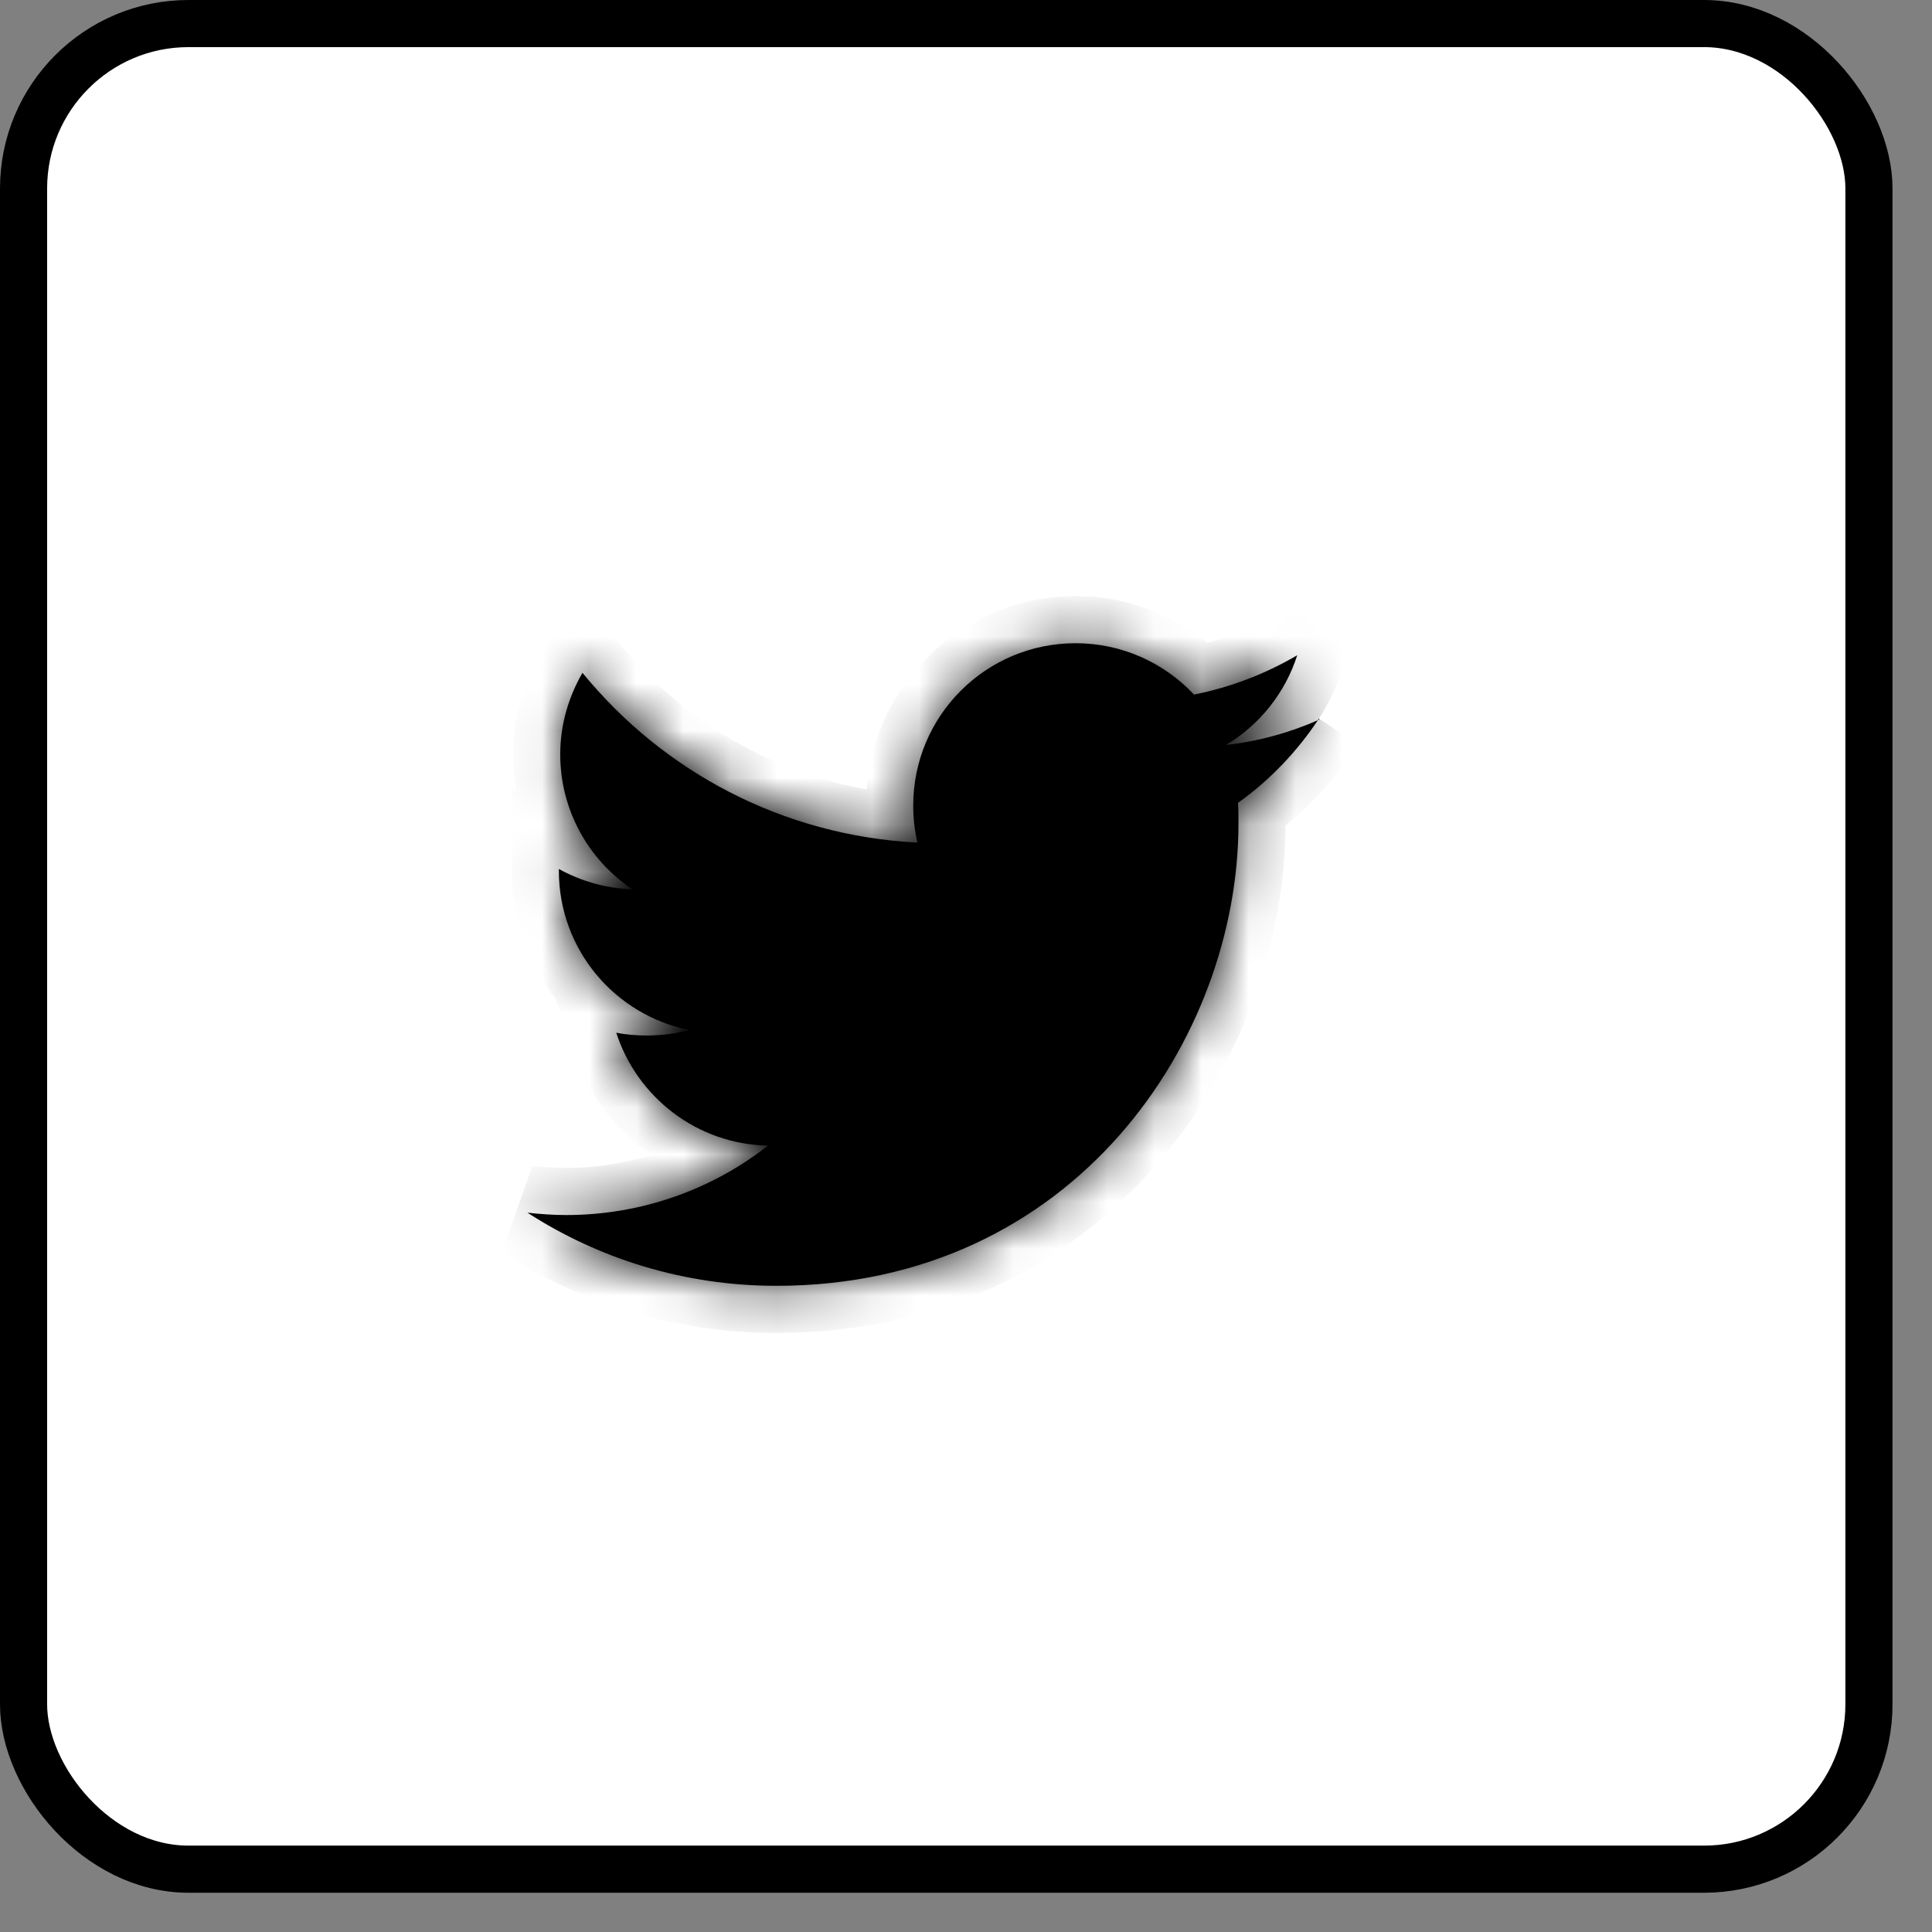 <?xml version="1.0" encoding="UTF-8"?> <svg xmlns="http://www.w3.org/2000/svg" width="41" height="41" viewBox="0 0 41 41" fill="none"><rect x="0" y="0" width="41" height="41" fill="#808080" stroke="none"/><rect x="0.5" y="0.5" width="39.162" height="39.167" rx="3.5" fill="white" stroke="black"></rect><mask id="path-2-inside-1_4748_9297" fill="white"><path d="M28 15.27C27.381 15.545 26.714 15.731 26.017 15.81C26.724 15.388 27.273 14.71 27.529 13.905C26.861 14.298 26.125 14.583 25.34 14.74C24.711 14.072 23.818 13.65 22.826 13.65C20.922 13.65 19.38 15.191 19.38 17.096C19.38 17.371 19.41 17.626 19.469 17.881C16.602 17.734 14.069 16.37 12.361 14.278C12.066 14.789 11.889 15.378 11.889 16.006C11.889 17.204 12.498 18.255 13.421 18.873C12.852 18.853 12.322 18.696 11.86 18.441V18.48C11.86 20.149 13.048 21.543 14.629 21.858C14.344 21.936 14.04 21.975 13.725 21.975C13.5 21.975 13.284 21.956 13.078 21.916C13.519 23.281 14.786 24.282 16.298 24.312C15.12 25.235 13.627 25.785 12.017 25.785C11.742 25.785 11.467 25.765 11.193 25.735C12.714 26.717 14.53 27.287 16.474 27.287C22.816 27.287 26.282 22.034 26.282 17.479C26.282 17.332 26.282 17.184 26.272 17.037C26.95 16.556 27.529 15.947 27.99 15.25"></path></mask><path d="M28 15.27C27.381 15.545 26.714 15.731 26.017 15.81C26.724 15.388 27.273 14.71 27.529 13.905C26.861 14.298 26.125 14.583 25.34 14.74C24.711 14.072 23.818 13.65 22.826 13.65C20.922 13.65 19.38 15.191 19.38 17.096C19.38 17.371 19.41 17.626 19.469 17.881C16.602 17.734 14.069 16.37 12.361 14.278C12.066 14.789 11.889 15.378 11.889 16.006C11.889 17.204 12.498 18.255 13.421 18.873C12.852 18.853 12.322 18.696 11.86 18.441V18.48C11.86 20.149 13.048 21.543 14.629 21.858C14.344 21.936 14.04 21.975 13.725 21.975C13.5 21.975 13.284 21.956 13.078 21.916C13.519 23.281 14.786 24.282 16.298 24.312C15.12 25.235 13.627 25.785 12.017 25.785C11.742 25.785 11.467 25.765 11.193 25.735C12.714 26.717 14.53 27.287 16.474 27.287C22.816 27.287 26.282 22.034 26.282 17.479C26.282 17.332 26.282 17.184 26.272 17.037C26.95 16.556 27.529 15.947 27.99 15.25" fill="black"></path><path d="M26.017 15.81L25.504 14.951L26.129 16.804L26.017 15.81ZM27.529 13.905L28.482 14.208L29.271 11.721L27.022 13.043L27.529 13.905ZM25.34 14.74L24.611 15.425L24.991 15.829L25.536 15.72L25.34 14.74ZM19.469 17.881L19.417 18.88L20.741 18.948L20.443 17.657L19.469 17.881ZM12.361 14.278L13.135 13.646L12.219 12.524L11.495 13.779L12.361 14.278ZM13.421 18.873L13.387 19.872L16.889 19.993L13.978 18.042L13.421 18.873ZM11.86 18.441L12.344 17.566L10.86 16.745V18.441H11.86ZM14.629 21.858L14.895 22.822L14.824 20.877L14.629 21.858ZM13.078 21.916L13.265 20.934L11.606 20.618L12.126 22.224L13.078 21.916ZM16.298 24.312L16.914 25.099L19.126 23.367L16.317 23.312L16.298 24.312ZM11.193 25.735L11.299 24.741L10.65 26.576L11.193 25.735ZM26.272 17.037L25.693 16.222L25.237 16.546L25.274 17.104L26.272 17.037ZM27.594 14.356C27.066 14.591 26.497 14.749 25.905 14.816L26.129 16.804C26.93 16.713 27.697 16.499 28.406 16.184L27.594 14.356ZM26.53 16.669C27.441 16.124 28.151 15.251 28.482 14.208L26.576 13.603C26.396 14.17 26.006 14.652 25.504 14.951L26.53 16.669ZM27.022 13.043C26.45 13.38 25.818 13.624 25.143 13.759L25.536 15.72C26.432 15.541 27.273 15.216 28.036 14.767L27.022 13.043ZM26.068 14.055C25.26 13.197 24.108 12.65 22.826 12.65V14.65C23.528 14.65 24.162 14.948 24.611 15.425L26.068 14.055ZM22.826 12.65C20.369 12.65 18.38 14.639 18.38 17.096H20.38C20.38 15.744 21.474 14.65 22.826 14.65V12.65ZM18.38 17.096C18.38 17.446 18.418 17.776 18.494 18.106L20.443 17.657C20.401 17.476 20.38 17.296 20.38 17.096H18.38ZM19.52 16.883C16.946 16.75 14.672 15.527 13.135 13.646L11.586 14.911C13.466 17.213 16.258 18.718 19.417 18.88L19.52 16.883ZM11.495 13.779C11.12 14.428 10.889 15.188 10.889 16.006H12.889C12.889 15.568 13.012 15.15 13.227 14.778L11.495 13.779ZM10.889 16.006C10.889 17.552 11.677 18.908 12.864 19.704L13.978 18.042C13.319 17.601 12.889 16.856 12.889 16.006H10.889ZM13.456 17.874C13.05 17.86 12.673 17.748 12.344 17.566L11.376 19.316C11.97 19.645 12.653 19.847 13.387 19.872L13.456 17.874ZM10.86 18.441V18.48H12.86V18.441H10.86ZM10.86 18.48C10.86 20.635 12.394 22.433 14.434 22.838L14.824 20.877C13.702 20.654 12.86 19.664 12.86 18.48H10.86ZM14.363 20.894C14.171 20.946 13.957 20.975 13.725 20.975V22.975C14.122 22.975 14.517 22.926 14.895 22.822L14.363 20.894ZM13.725 20.975C13.558 20.975 13.405 20.961 13.265 20.934L12.89 22.899C13.163 22.951 13.441 22.975 13.725 22.975V20.975ZM12.126 22.224C12.694 23.98 14.325 25.274 16.278 25.312L16.317 23.312C15.247 23.291 14.344 22.582 14.029 21.608L12.126 22.224ZM15.681 23.525C14.674 24.314 13.397 24.785 12.017 24.785V26.785C13.857 26.785 15.565 26.156 16.914 25.099L15.681 23.525ZM12.017 24.785C11.789 24.785 11.552 24.768 11.299 24.741L11.086 26.73C11.383 26.762 11.696 26.785 12.017 26.785V24.785ZM10.65 26.576C12.329 27.659 14.333 28.287 16.474 28.287V26.287C14.728 26.287 13.099 25.776 11.735 24.895L10.65 26.576ZM16.474 28.287C23.484 28.287 27.282 22.464 27.282 17.479H25.282C25.282 21.604 22.149 26.287 16.474 26.287V28.287ZM27.282 17.479C27.282 17.337 27.282 17.157 27.27 16.971L25.274 17.104C25.282 17.212 25.282 17.326 25.282 17.479H27.282ZM26.851 17.852C27.634 17.297 28.298 16.597 28.824 15.802L27.156 14.698C26.759 15.298 26.265 15.816 25.693 16.222L26.851 17.852Z" fill="black" mask="url(#path-2-inside-1_4748_9297)"></path></svg> 